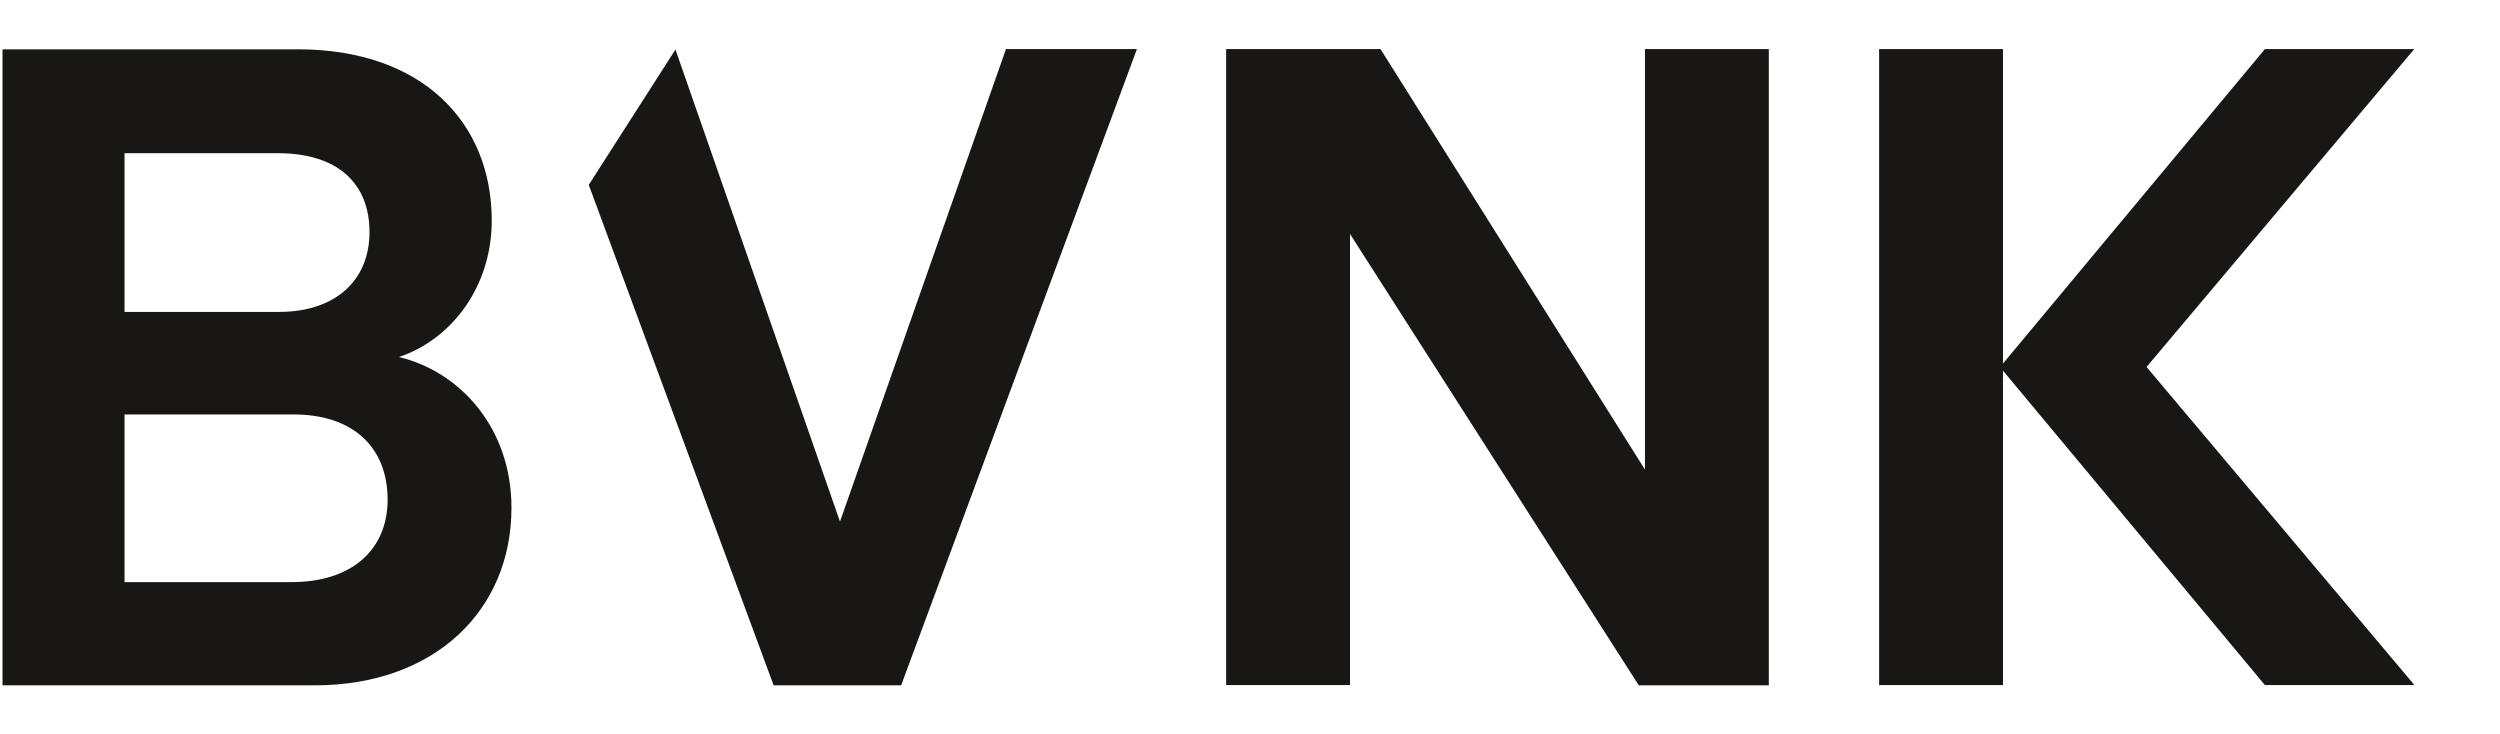 <?xml version="1.0" encoding="UTF-8"?>
<svg id="Capa_1" xmlns="http://www.w3.org/2000/svg" version="1.1" viewBox="0 0 109 32">
  <!-- Generator: Adobe Illustrator 29.7.1, SVG Export Plug-In . SVG Version: 2.1.1 Build 8)  -->
  <defs>
    <style>
      .st0 {
        fill: #181716;
      }
    </style>
  </defs>
  <path class="st0" d="M17.41,15.56c2.31-.78,4.03-3.09,4.03-5.94,0-4.3-3.05-7.47-8.45-7.47H.11v27.73h13.62c5.2,0,8.57-3.25,8.57-7.74,0-3.44-2.19-5.91-4.89-6.57ZM5.43,6.68h6.69c2.62,0,3.99,1.33,3.99,3.44s-1.49,3.48-3.95,3.48h-6.73v-6.92ZM12.71,25.38h-7.28v-7.31h7.36c2.7,0,4.11,1.52,4.11,3.71s-1.56,3.6-4.19,3.6Z"/>
  <path class="st0" d="M71.73,20.49L60.19,2.14h-6.73v27.73h5.4V10.2l12.59,19.68h5.67V2.14h-5.4v18.34Z"/>
  <path class="st0" d="M36.63,22.76L29.45,2.16l-3.78,5.9,8.06,21.82h5.56L49.57,2.14h-5.71l-7.24,20.61Z"/>
  <path class="st0" d="M105.27,2.14h-6.52l-11.42,13.71V2.14h-5.4v27.73h5.4v-13.71l11.42,13.71h6.52l-11.68-13.87,11.68-13.87Z"/>
</svg>